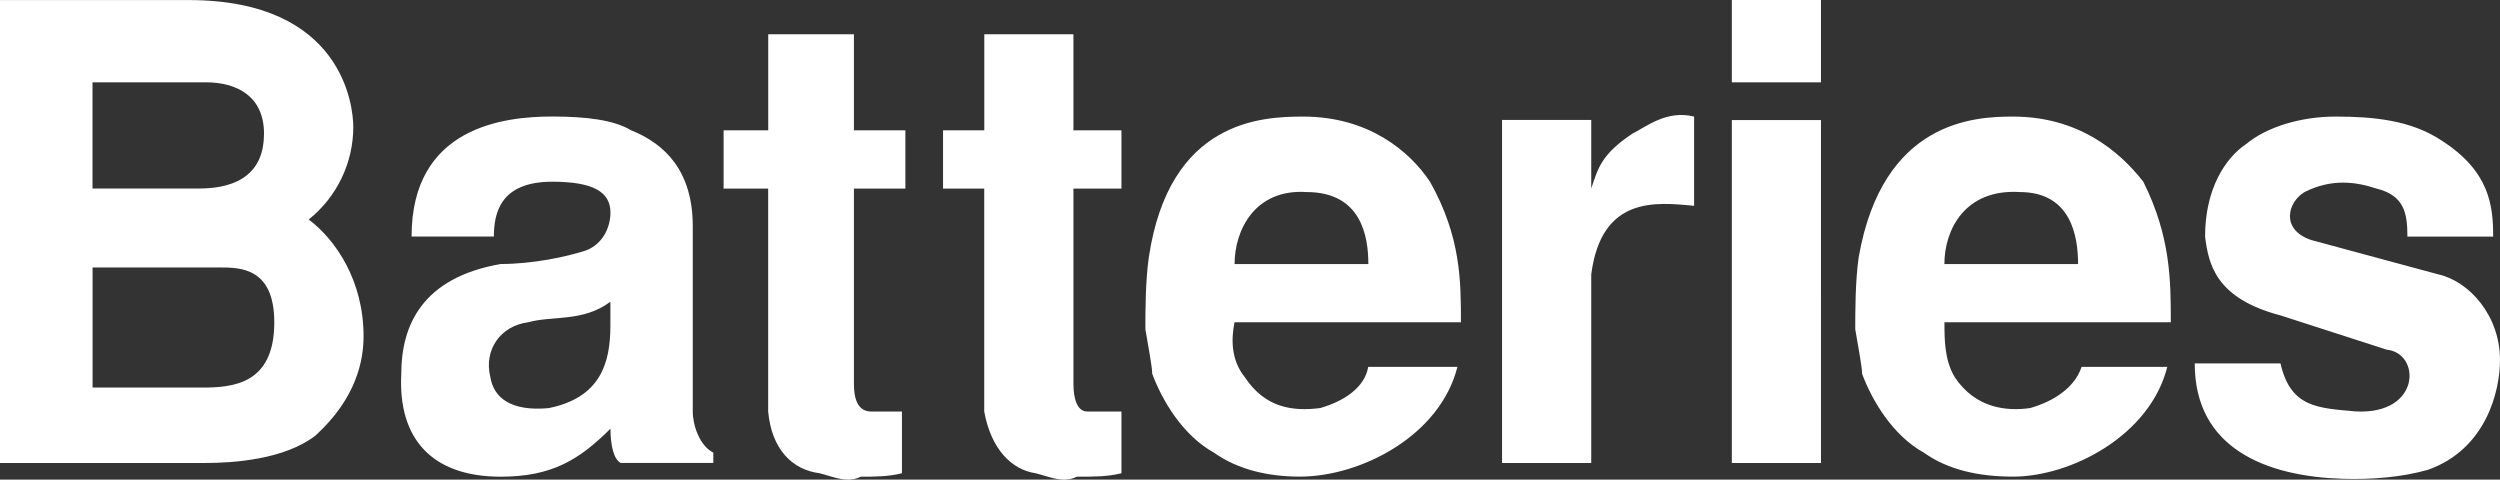 <svg xmlns="http://www.w3.org/2000/svg" id="Layer_2" data-name="Layer 2" viewBox="0 0 369.68 70.92"><rect x="0" y="0" width="369.68" height="70.92" fill="#333333" stroke="none"/><defs><style>      .cls-1 {        fill: #fff;        fill-rule: evenodd;        stroke-width: 0px;      }    </style></defs><g id="Layer_1-2" data-name="Layer 1"><path class="cls-1" d="M0,68.46h30.43c4.06,0,11.67-.51,16.23-4.06,6.09-5.57,7.1-11.15,7.1-14.7,0-8.12-4.06-14.2-8.11-17.24,4.16-3.33,6.59-8.36,6.59-13.69,0-3.04-1.52-18.76-24.34-18.76H0v68.46h0ZM13.69,12.17h16.73c4.57,0,8.62,2.03,8.62,7.6s-3.55,8.11-9.64,8.11h-15.72v-15.72h0,0ZM13.69,39.55h18.76c3.04,0,8.11,0,8.11,8.12,0,9.13-6.09,9.64-10.65,9.64H13.69v-17.75ZM105.48,68.46v-1.53c-2.03-1.01-3.04-4.05-3.04-6.08v-27.39c0-8.12-4.05-12.17-9.13-14.2-2.53-1.52-6.59-2.03-11.66-2.03-7.1,0-20.79,1.52-20.79,17.75h12.17c0-3.55,1.01-8.11,8.62-8.11,6.09,0,8.62,1.52,8.62,4.56,0,2.03-1.01,4.57-3.55,5.58-3.04,1.01-8.11,2.03-12.68,2.03-11.66,2.03-14.7,9.13-14.7,16.23-.51,9.64,4.57,15.22,14.7,15.22,7.6,0,11.66-2.54,16.23-7.1,0,2.53.51,4.56,1.52,5.07h13.69s0,0,0,0ZM90.26,48.17c0,5.58-1.52,10.65-9.13,12.18-5.58.51-8.11-1.52-8.62-4.57-1.01-4.05,1.52-7.61,5.58-8.12,3.55-1.01,8.11,0,12.17-3.04v3.55h0ZM107,19.27v8.62h6.59v32.96c.51,5.57,3.55,8.62,7.61,9.13,2.03.51,4.05,1.52,6.08.51,2.03,0,4.06,0,6.09-.51v-9.13h-4.57c-2.03,0-2.53-2.03-2.53-4.06v-28.9h7.61v-8.62h-7.61V5.07h-12.67v14.2h-6.59ZM139.45,19.27v8.62h6.09v32.96c1.01,5.57,4.06,8.62,7.61,9.13,2.03.51,4.05,1.52,6.09.51,2.53,0,4.56,0,6.59-.51v-9.13h-5.07c-1.52,0-2.03-2.03-2.03-4.06v-28.9h7.1v-8.62h-7.1V5.07h-13.18v14.2h-6.09ZM216.03,47.67c0-6.08,0-12.67-4.57-20.79-3.04-4.57-9.13-9.64-18.76-9.64-6.09,0-19.78.51-22.82,20.79-.51,3.55-.51,8.12-.51,10.65.51,3.05,1.01,5.58,1.01,6.59,1.52,4.06,4.56,9.13,9.13,11.66,3.55,2.54,8.12,3.55,12.67,3.55,9.13,0,20.79-6.09,23.33-16.23h-13.19c-.51,3.04-3.55,5.07-7.1,6.09-4.05.51-8.12,0-11.15-4.57-2.03-2.53-2.03-5.57-1.52-8.12h33.47s0,0,0,0ZM182.56,39.05c0-5.07,3.04-11.15,10.65-10.65,8.12,0,9.13,6.59,9.13,10.65h-19.77ZM222.11,68.46h13.19v-27.89c1.52-11.67,9.64-10.65,15.21-10.14v-13.19c-4.05-1.02-7.1,1.52-9.13,2.53-4.56,3.04-5.07,5.07-6.08,8.11v-10.14h-13.19v50.72ZM256.09,68.46h13.18V17.75h-13.18v50.71ZM256.09,12.17h13.18V0h-13.18v12.17h0ZM321,47.67c0-6.08,0-12.67-4.06-20.79-3.55-4.57-9.64-9.64-19.27-9.64-5.57,0-19.27.51-22.82,20.79-.51,3.55-.51,8.12-.51,10.65.51,3.05,1.01,5.58,1.01,6.59,1.52,4.06,4.56,9.13,9.13,11.66,3.55,2.54,8.12,3.55,13.18,3.55,8.62,0,20.28-6.09,22.82-16.23h-12.67c-1.01,3.04-4.05,5.07-7.61,6.09-3.55.51-8.11,0-11.15-4.57-1.52-2.53-1.52-5.57-1.52-8.12h33.47s0,0,0,0ZM287.52,39.05c0-5.07,3.04-11.15,11.15-10.65,7.61,0,8.62,6.59,8.62,10.65h-19.77ZM324.54,53.75c0,6.28,2.63,10.4,6.56,13.01,4.17,2.79,9.81,3.86,15.29,4.04,4.36.13,8.73-.22,12.64-1.33,8.62-3.05,10.65-11.67,10.65-16.23,0-6.59-4.57-11.66-9.13-12.67l-18.76-5.07c-4.57-1.52-3.55-5.58-1.01-7.1,4.05-2.03,7.6-1.52,10.65-.51,4.05,1.01,4.56,3.55,4.56,7.1h12.68c0-4.56-.51-9.64-7.61-14.2-4.57-3.04-10.14-3.55-15.72-3.55-5.07,0-10.14,1.52-13.18,4.05-3.05,2.03-6.09,6.59-6.09,13.69.51,4.05,1.52,9.13,11.15,11.66l15.72,5.07c5.07.51,5.07,9.64-4.57,9.13-5.57-.51-9.64-.51-11.15-7.1h-12.67Z"></path></g></svg>